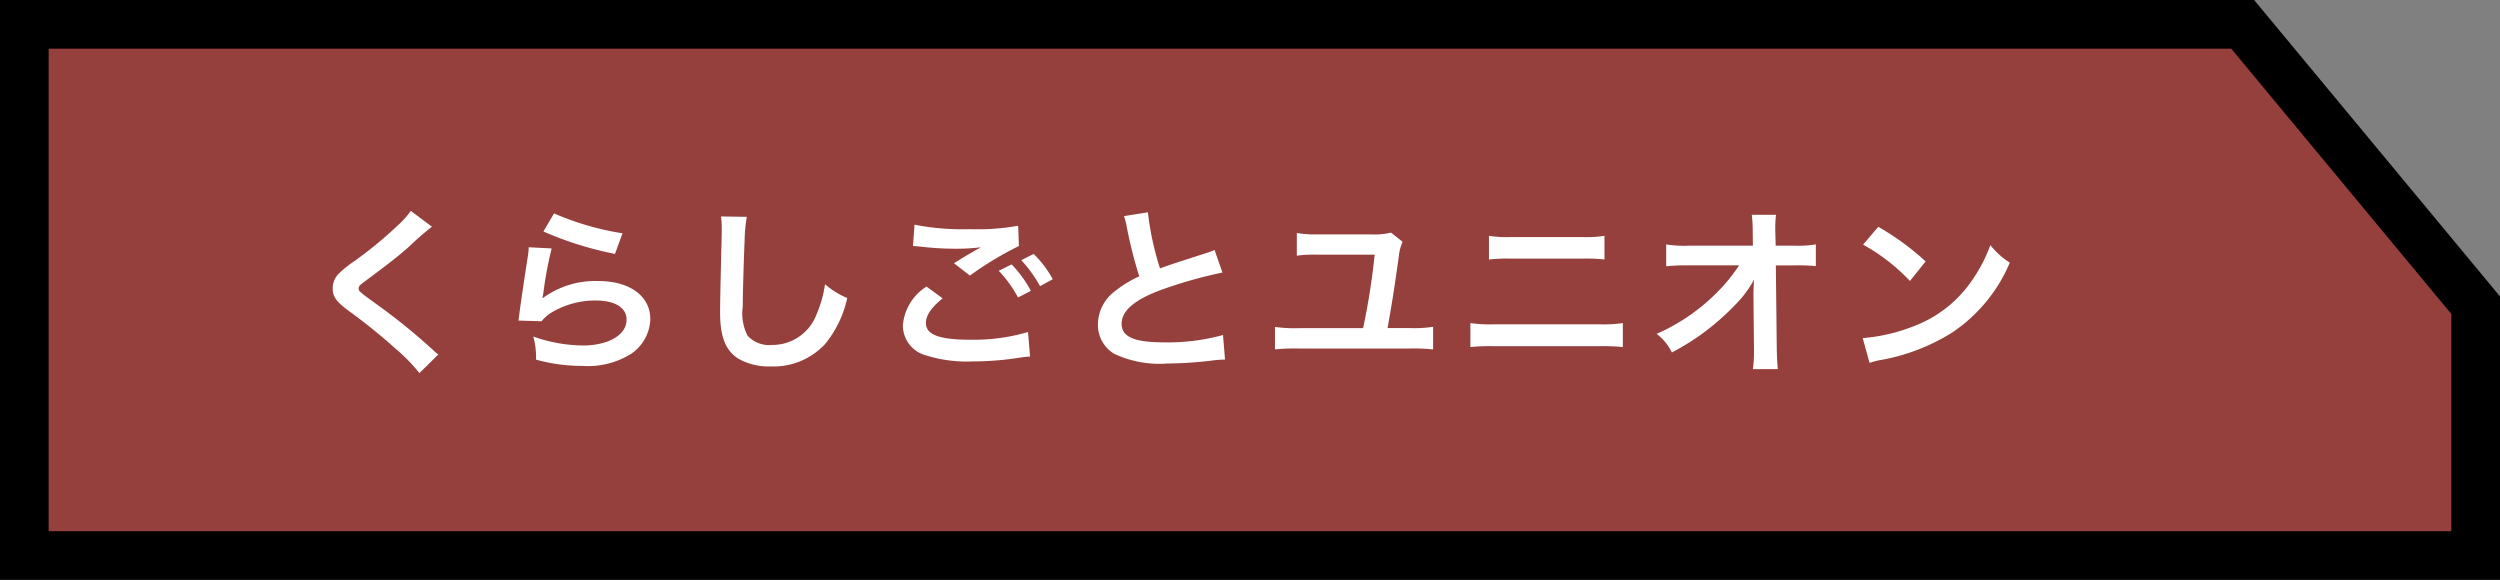 <?xml version="1.0" encoding="UTF-8"?>
<svg xmlns="http://www.w3.org/2000/svg" width="154.123" height="35.749" viewBox="0 0 154.123 35.749">
  <rect x="0" y="0" width="154.123" height="35.749" fill="#808080" stroke="none"/>
  <g id="グループ_949" data-name="グループ 949" transform="translate(-4134.877 -10474)">
    <g id="グループ_948" data-name="グループ 948" transform="translate(-4.12 -51.82)">
      <g id="グループ_926" data-name="グループ 926" transform="translate(4138.997 10525.82)">
        <g id="パス_3006" data-name="パス 3006" transform="translate(-3308 -10819.147)" fill="#95403c">
          <path d="M 3460.623 10853.396 L 3309.5 10853.396 L 3309.5 10820.647 L 3446.259 10820.647 L 3460.623 10837.963 L 3460.623 10853.396 Z" stroke="none"></path>
          <path d="M 3311 10822.147 L 3311 10851.896 L 3459.123 10851.896 L 3459.123 10838.504 L 3445.554 10822.147 L 3311 10822.147 M 3308 10819.147 L 3446.964 10819.147 L 3462.123 10837.422 L 3462.123 10854.896 L 3308 10854.896 L 3308 10819.147 Z" stroke="none" fill="#000"></path>
        </g>
      </g>
    </g>
    <path id="パス_3009" data-name="パス 3009" d="M-85.388-16.6a5.517,5.517,0,0,1-.827.917,25.227,25.227,0,0,1-2.616,2.154,6.9,6.9,0,0,0-1,.8,1.274,1.274,0,0,0-.374.895c0,.508.2.806.951,1.37a35.731,35.731,0,0,1,2.921,2.353A10.783,10.783,0,0,1-84.856-6.6l1.166-1.149a2.8,2.8,0,0,1-.328-.276,37.865,37.865,0,0,0-3.567-2.883c-1-.729-1.019-.751-1.019-.917,0-.122.079-.21.43-.464,1.325-.983,2.117-1.6,2.695-2.121a17.147,17.147,0,0,1,1.393-1.215Zm8.175,1.27A20.859,20.859,0,0,0-72.8-13.949l.464-1.27a17.3,17.3,0,0,1-4.223-1.226Zm-.906.972a4.4,4.4,0,0,1-.068.641c-.2,1.3-.385,2.53-.476,3.215-.057.42-.057.464-.091.663l1.427.044a2.441,2.441,0,0,1,.51-.475A5.247,5.247,0,0,1-74-11.076c1.2,0,1.914.442,1.914,1.182,0,.939-1.11,1.591-2.706,1.591a9.344,9.344,0,0,1-3.046-.552,4.79,4.79,0,0,1,.17,1.425,10.655,10.655,0,0,0,2.887.387A4.984,4.984,0,0,0-71.789-7.8a2.672,2.672,0,0,0,1.166-2.132c0-1.414-1.268-2.342-3.193-2.342a5.456,5.456,0,0,0-3.431,1.05l-.023-.022c.034-.166.034-.166.057-.32a22.867,22.867,0,0,1,.51-2.718Zm11.855-1.9a5.365,5.365,0,0,1,.045.751c0,.155,0,.387-.011.718-.068,2.773-.091,3.878-.091,4.452,0,1.48.328,2.331,1.11,2.839a3.763,3.763,0,0,0,1.982.486,4.336,4.336,0,0,0,3.4-1.4,6.738,6.738,0,0,0,1.347-2.817,4.909,4.909,0,0,1-1.37-.851,7.266,7.266,0,0,1-.521,1.856,2.911,2.911,0,0,1-2.74,1.889,1.815,1.815,0,0,1-1.517-.574,3.007,3.007,0,0,1-.294-1.779c0-.784.068-3.027.113-4.054a9.863,9.863,0,0,1,.136-1.491Zm11.833,1.823c.079,0,.136.011.159.011.045,0,.125.011.26.022a18.294,18.294,0,0,0,2.072.133,12.367,12.367,0,0,0,1.7-.088,2.068,2.068,0,0,1-.249.133c-.147.088-.181.11-.294.177-.283.155-.408.232-1.121.674l.985.762A20.6,20.6,0,0,1-47.9-14.435l-.045-1.248a14.384,14.384,0,0,1-2.989.21,15.21,15.21,0,0,1-3.4-.276Zm.838,2.5A3.112,3.112,0,0,0-55.053-9.53,1.914,1.914,0,0,0-53.6-7.685a8.287,8.287,0,0,0,2.831.365,18.717,18.717,0,0,0,3.057-.254,4.869,4.869,0,0,1,.5-.044l-.125-1.514a11.931,11.931,0,0,1-3.555.475c-1.914,0-2.74-.309-2.74-1.027,0-.475.317-.939,1.03-1.525Zm7.779-.453a6.4,6.4,0,0,0-1.178-1.558l-.759.387a8.143,8.143,0,0,1,1.155,1.6Zm-3.329-.519a7.459,7.459,0,0,1,1.189,1.646l.793-.409A7.165,7.165,0,0,0-48.35-13.3Zm7.722-3.37a4.6,4.6,0,0,1,.181.718,27.59,27.59,0,0,0,.759,2.994,7.013,7.013,0,0,0-1.54.95A2.572,2.572,0,0,0-43.028-9.64,2.078,2.078,0,0,0-42.043-7.8a6.475,6.475,0,0,0,3.284.608,24.517,24.517,0,0,0,2.65-.166,7.231,7.231,0,0,1,.917-.077l-.125-1.514a12.687,12.687,0,0,1-3.657.453c-1.823,0-2.593-.342-2.593-1.149s.827-1.5,2.48-2.1A28.2,28.2,0,0,1-35.351-12.8l-.487-1.392a3.146,3.146,0,0,1-.43.166c-2.2.707-2.2.707-2.933.972a18.161,18.161,0,0,1-.747-3.458Zm16.464,1.016a4.4,4.4,0,0,1-1.257.11h-3.295a6.43,6.43,0,0,1-1.257-.088v1.4A7.816,7.816,0,0,1-29.5-13.9h3.533a42.455,42.455,0,0,1-.713,4.529H-30.63a8.3,8.3,0,0,1-1.483-.077V-8.06a11.675,11.675,0,0,1,1.461-.055h6.839a11.577,11.577,0,0,1,1.449.055V-9.452a8.235,8.235,0,0,1-1.472.077h-1.336c.294-1.657.419-2.442.691-4.4a2.848,2.848,0,0,1,.238-.917Zm6.035,1.657a10.009,10.009,0,0,1,1.325-.055h4.473a10.009,10.009,0,0,1,1.325.055v-1.458a7.215,7.215,0,0,1-1.336.077h-4.45a7.215,7.215,0,0,1-1.336-.077Zm-1.144,5.4a11.5,11.5,0,0,1,1.427-.055h6.545a11.5,11.5,0,0,1,1.427.055v-1.48a8.1,8.1,0,0,1-1.449.077h-6.5a8.1,8.1,0,0,1-1.449-.077Zm17.449-3.2.034,3.3v.2A6.865,6.865,0,0,1-2.65-6.845h1.54c-.034-.309-.057-.729-.068-1.27l-.057-5.126H-.069a11.931,11.931,0,0,1,1.3.044v-1.337A6.6,6.6,0,0,1-.1-14.457H-1.246l-.023-.895v-.066a6.918,6.918,0,0,1,.045-.939H-2.718a7.77,7.77,0,0,1,.057,1.016l.011.884H-6.568a6.741,6.741,0,0,1-1.427-.077v1.348A12.087,12.087,0,0,1-6.6-13.242h3.1a10.564,10.564,0,0,1-1.517,1.823,12.064,12.064,0,0,1-3.567,2.4,3.215,3.215,0,0,1,.94,1.149A16.469,16.469,0,0,0-5.968-8.889a15.475,15.475,0,0,0,2.231-1.922,6.7,6.7,0,0,0,1.155-1.547c-.011.177-.034.74-.034.8Zm6.76-3.115A11.846,11.846,0,0,1,7.031-12.28L8-13.485a16.009,16.009,0,0,0-2.921-2.132Zm.4,7.291a4.089,4.089,0,0,1,.747-.188A12.408,12.408,0,0,0,9.6-9.077a9.75,9.75,0,0,0,3.589-4.331,4.839,4.839,0,0,1-1.2-1.083,9.144,9.144,0,0,1-1.155,2.21A7.527,7.527,0,0,1,7.472-9.574a11.009,11.009,0,0,1-3.352.818Z" transform="translate(4245.591 10503.601)" fill="#fff"></path>
  </g>
</svg>
